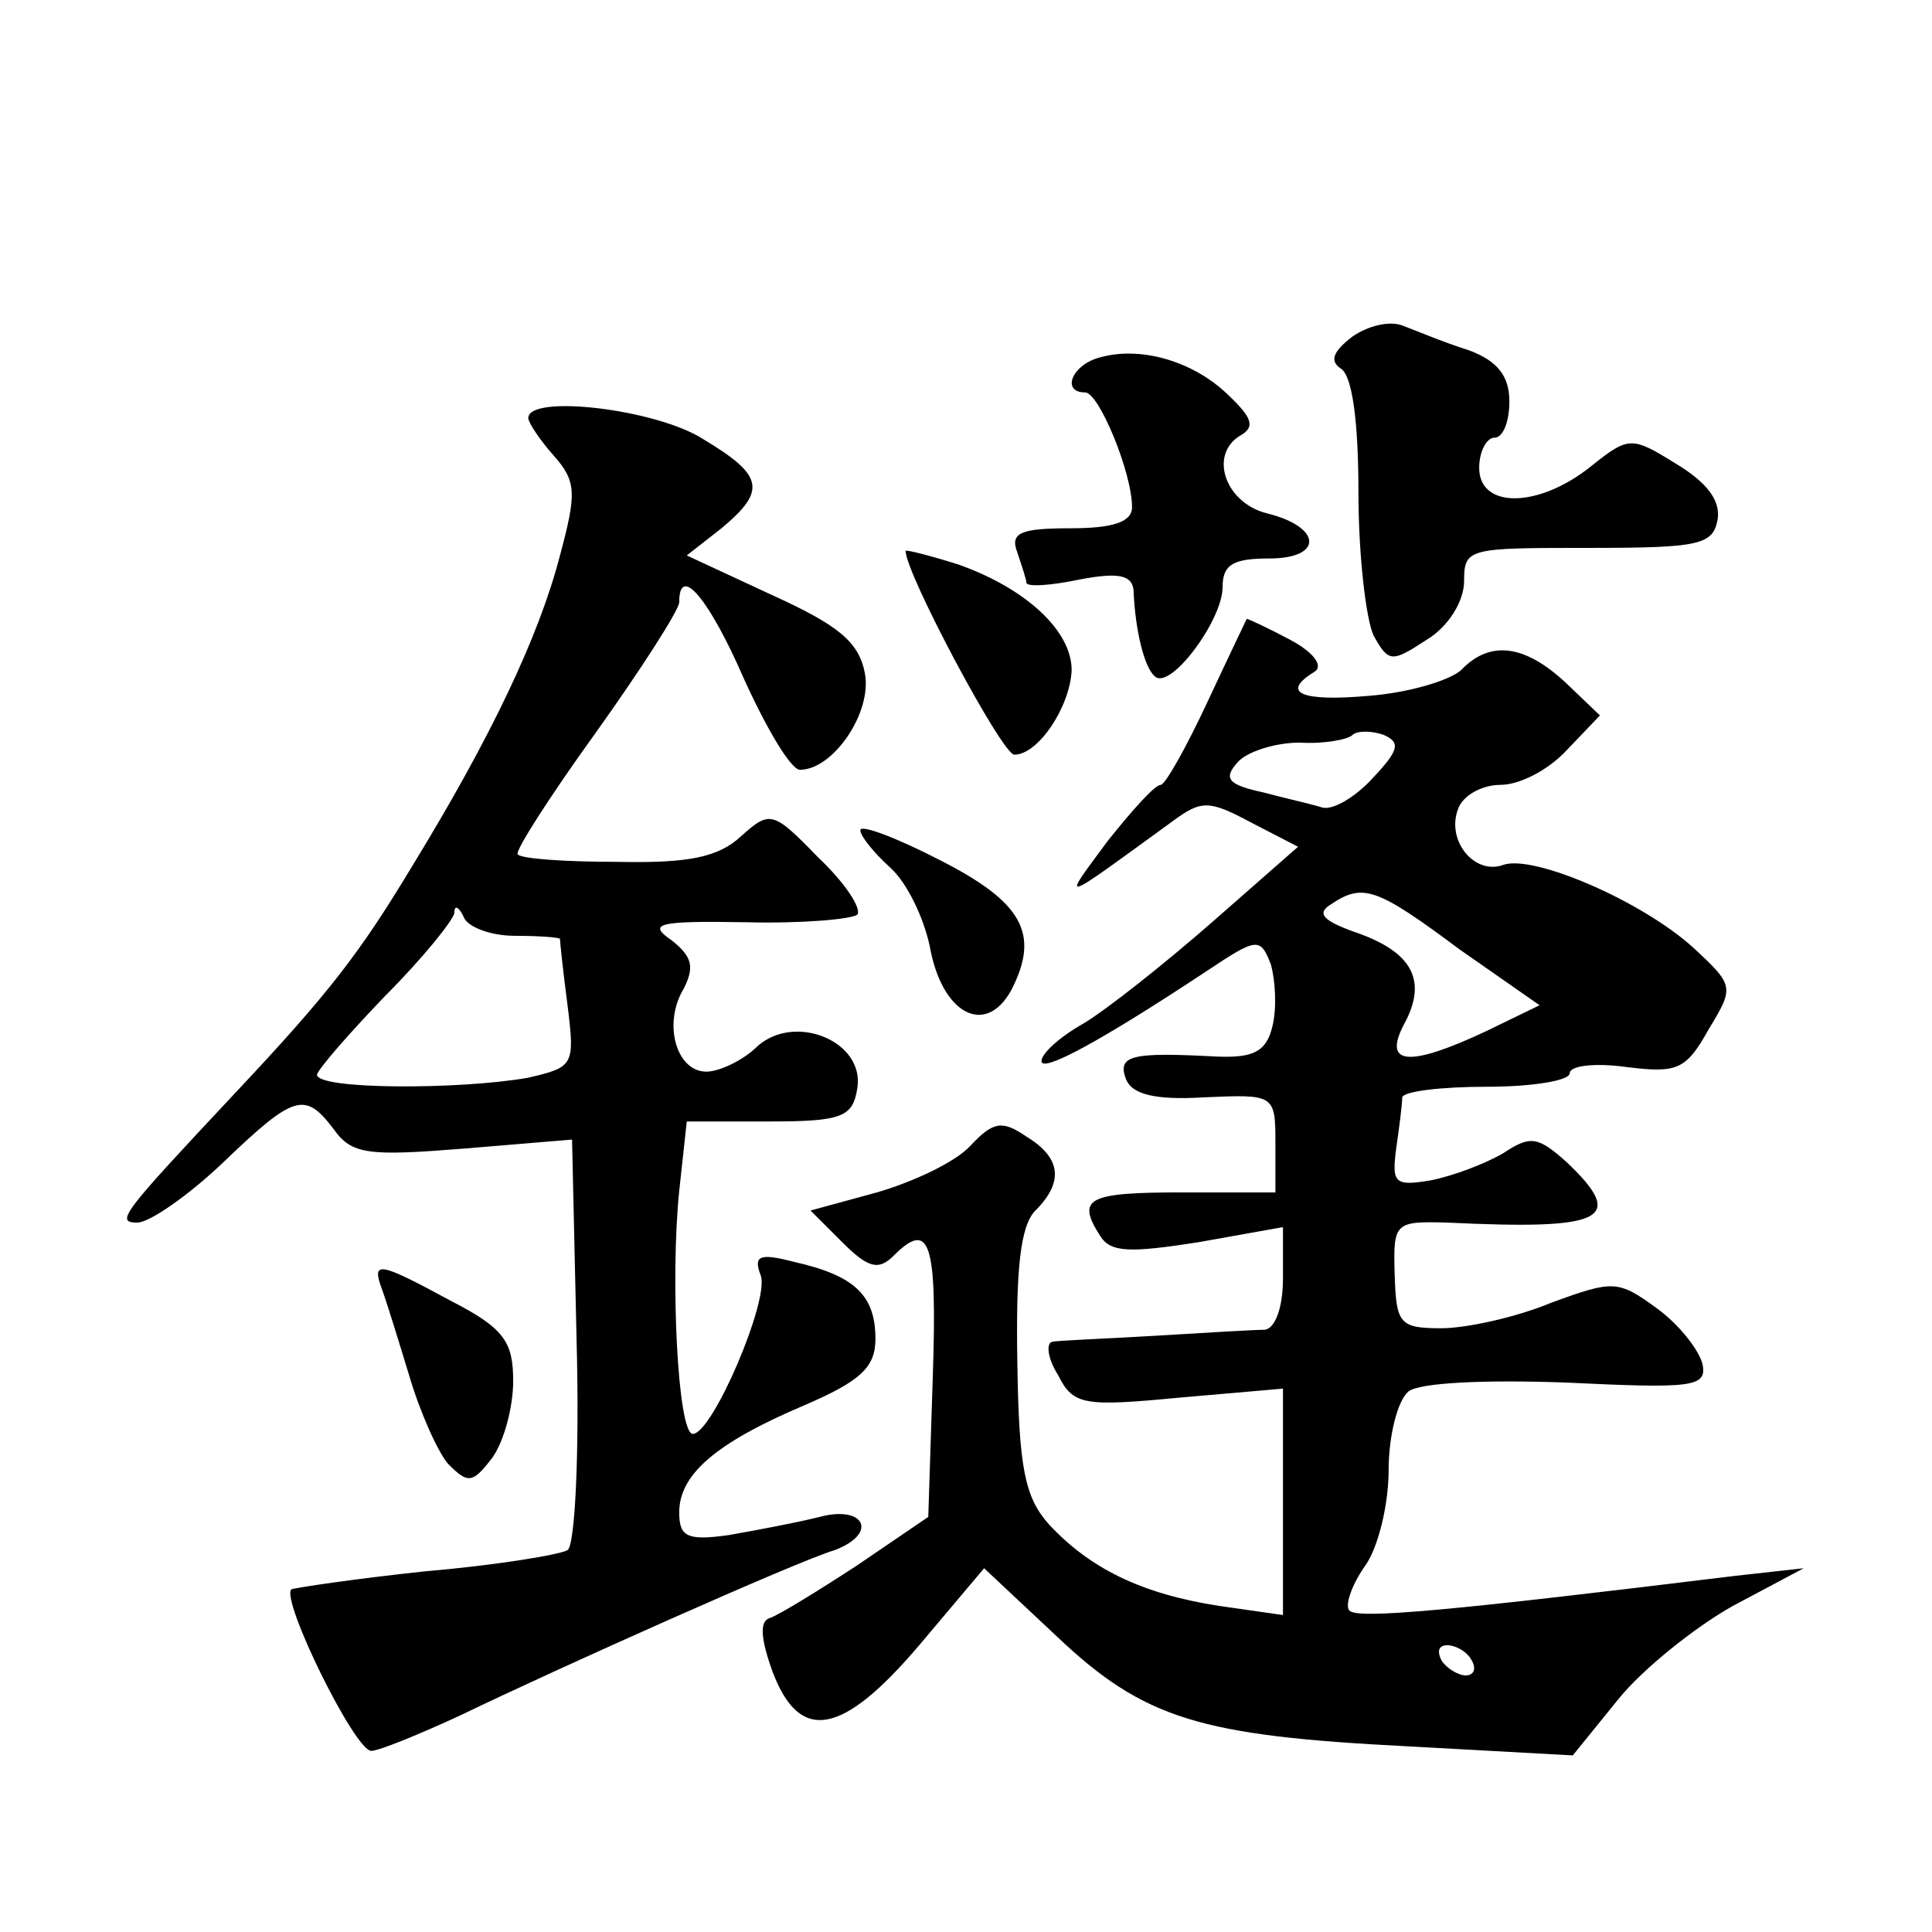 <?xml version="1.0" standalone="no"?>
<!DOCTYPE svg PUBLIC "-//W3C//DTD SVG 20010904//EN"
 "http://www.w3.org/TR/2001/REC-SVG-20010904/DTD/svg10.dtd">
<svg version="1.0" xmlns="http://www.w3.org/2000/svg"
 width="128pt" height="128pt" viewBox="0 0 128 128"
 preserveAspectRatio="xMidYMid meet">
<g transform="translate(0,128) scale(0.1,-0.1)"
fill="#0" stroke="none">
<path d="M896 1057 c-13 -10 -15 -16 -8 -21 8 -4 12 -36 12 -82 0 -42 5 -84 10
-95 10 -18 12 -18 35 -3 15 9 25 26 25 39 0 22 3 22 83 22 73 0 82 2 85 19 2 13
-8 25 -28 37 -29 18 -31 18 -56 -2 -35 -28 -74 -28 -74 -1 0 11 5 20 10 20 6 0
10 11 10 24 0 17 -8 27 -27 34 -16 5 -35 13 -43 16 -9 4 -24 0 -34 -7z M728 1043
c-18 -5 -25 -23 -9 -23 9 0 31 -53 31 -76 0 -10 -13 -14 -41 -14 -33 0 -40 -3 -35
-16 3 -9 6 -18 6 -20 0 -3 16 -2 35 2 26 5 35 3 36 -7 1 -26 7 -51 14 -57 10 -10
45 37 45 59 0 15 7 19 31 19 36 0 35 21 -2 30 -27 7 -38 38 -18 51 11 6 9 12 -8
28 -23 22 -58 32 -85 24z M350 1003 c0 -3 8 -15 17 -25 15 -17 15 -25 4 -66 -14
-54 -46 -121 -98 -206 -35 -58 -55 -84 -118 -151 -74 -79 -79 -85 -64 -85 8 0 34
18 57 40 47 45 54 47 73 22 12 -17 23 -18 86 -13 l72 6 3 -133 c2 -74 -1 -136 -6
-139 -5 -3 -47 -10 -94 -14 -47 -5 -87 -11 -89 -12 -7 -7 42 -107 53 -107 5 0 32
11 60 24 62 30 223 102 247 109 29 11 20 30 -10 22 -16 -4 -43 -9 -60 -12 -28 -4
-33 -1 -33 15 0 25 24 46 83 71 37 16 47 25 47 44 0 29 -14 42 -54 51 -23 6 -27
4 -22 -9 6 -16 -32 -105 -45 -105 -10 0 -15 103 -9 161 l5 46 55 0 c48 0 55 3 58
22 5 31 -41 50 -66 28 -10 -10 -26 -17 -34 -17 -20 0 -29 32 -15 55 7 14 6 21 -8
32 -16 11 -10 13 49 12 37 -1 70 2 74 5 3 4 -8 21 -26 38 -30 31 -32 31 -51 14
-15 -14 -35 -18 -82 -17 -34 0 -64 2 -66 5 -2 2 21 38 52 81 30 42 55 81 55 86
0 26 20 2 43 -51 15 -33 31 -60 37 -60 22 0 48 38 43 64 -4 21 -18 32 -62 52 l-56
26 23 18 c30 25 28 35 -12 59 -31 20 -116 30 -116 14z m-9 -343 c16 0 29 -1 30
-2 0 -2 2 -21 5 -44 5 -40 4 -41 -26 -48 -45 -8 -140 -8 -140 2 1 4 21 27 45 52
25 25 45 50 46 55 0 6 3 4 6 -2 2 -7 18 -13 34 -13z M600 915 c0 -15 64 -135 72
-135 16 0 37 32 38 56 0 26 -30 54 -75 70 -19 6 -35 10 -35 9z M800 815 c-14 -30
-28 -55 -31 -55 -4 0 -19 -17 -35 -37 -31 -42 -34 -43 43 13 19 14 24 14 52 -1
l31 -16 -57 -50 c-32 -28 -70 -58 -85 -67 -16 -9 -28 -20 -28 -25 0 -8 39 13 110
60 33 22 35 22 42 4 3 -11 4 -29 1 -41 -4 -17 -13 -21 -37 -20 -56 3 -66 1 -60
-15 4 -10 19 -14 52 -12 46 2 47 2 47 -30 l0 -33 -62 0 c-63 0 -70 -4 -54 -29 7
-11 20 -11 65 -4 l56 10 0 -34 c0 -19 -5 -33 -12 -34 -7 0 -40 -2 -73 -4 -33 -2
-64 -3 -68 -4 -4 -1 -3 -11 4 -22 10 -20 17 -21 80 -15 l69 6 0 -75 0 -75 -42 6
c-52 8 -86 25 -113 54 -16 18 -20 37 -21 108 -1 61 2 90 12 100 19 19 17 35 -6
49 -16 11 -22 10 -37 -6 -10 -11 -38 -24 -62 -31 l-44 -12 21 -21 c17 -17 24 -19
34 -9 24 24 29 10 26 -80 l-3 -93 -47 -32 c-26 -17 -52 -33 -58 -35 -7 -2 -6 -14
2 -36 18 -47 46 -42 97 18 l43 51 48 -45 c58 -55 95 -66 233 -73 l109 -6 30 37
c16 20 51 48 76 62 l47 25 -45 -5 c-188 -23 -251 -29 -256 -23 -3 3 1 16 10 29
9 12 16 41 16 64 0 23 6 46 13 52 7 6 51 8 105 6 83 -4 93 -3 90 12 -2 9 -15 26
-30 37 -26 19 -29 19 -70 4 -24 -10 -57 -17 -73 -17 -28 0 -30 3 -31 36 -1 34 0
35 35 34 104 -5 119 2 79 40 -19 17 -24 18 -42 6 -12 -7 -33 -15 -48 -18 -24 -4
-26 -2 -23 21 2 14 4 29 4 34 1 4 26 7 56 7 30 0 55 4 55 9 0 5 17 7 38 4 33 -4
39 -2 54 25 17 28 17 29 -10 54 -34 31 -106 62 -126 55 -19 -7 -38 16 -30 37 3
9 16 16 28 16 13 0 32 10 44 23 l22 23 -23 22 c-27 25 -50 28 -69 8 -8 -7 -35 -15
-61 -17 -45 -4 -59 2 -36 16 6 4 -1 13 -16 21 -15 8 -28 14 -29 14 0 0 -12 -25
-26 -55z m109 -51 c-11 -12 -26 -21 -33 -19 -6 2 -24 6 -39 10 -23 5 -27 9 -17
20 6 7 25 13 41 13 16 -1 32 2 35 5 3 3 13 3 21 0 11 -5 10 -10 -8 -29z m58 -113
l53 -37 -35 -17 c-51 -24 -69 -23 -55 4 16 29 6 48 -31 61 -23 8 -27 13 -17 19
21 14 30 11 85 -30z m8 -471 c3 -5 2 -10 -4 -10 -5 0 -13 5 -16 10 -3 6 -2 10 4
10 5 0 13 -4 16 -10z M570 730 c0 -4 9 -15 20 -25 11 -10 22 -33 26 -52 8 -45 37
-60 54 -29 19 37 8 58 -47 86 -29 15 -53 24 -53 20z M253 426 c3 -8 11 -34 18 -57
7 -24 19 -51 26 -59 13 -13 16 -13 29 4 8 11 14 34 14 51 0 26 -6 35 -41 53 -48
26 -53 27 -46 8z"/>
</g>
</svg>
